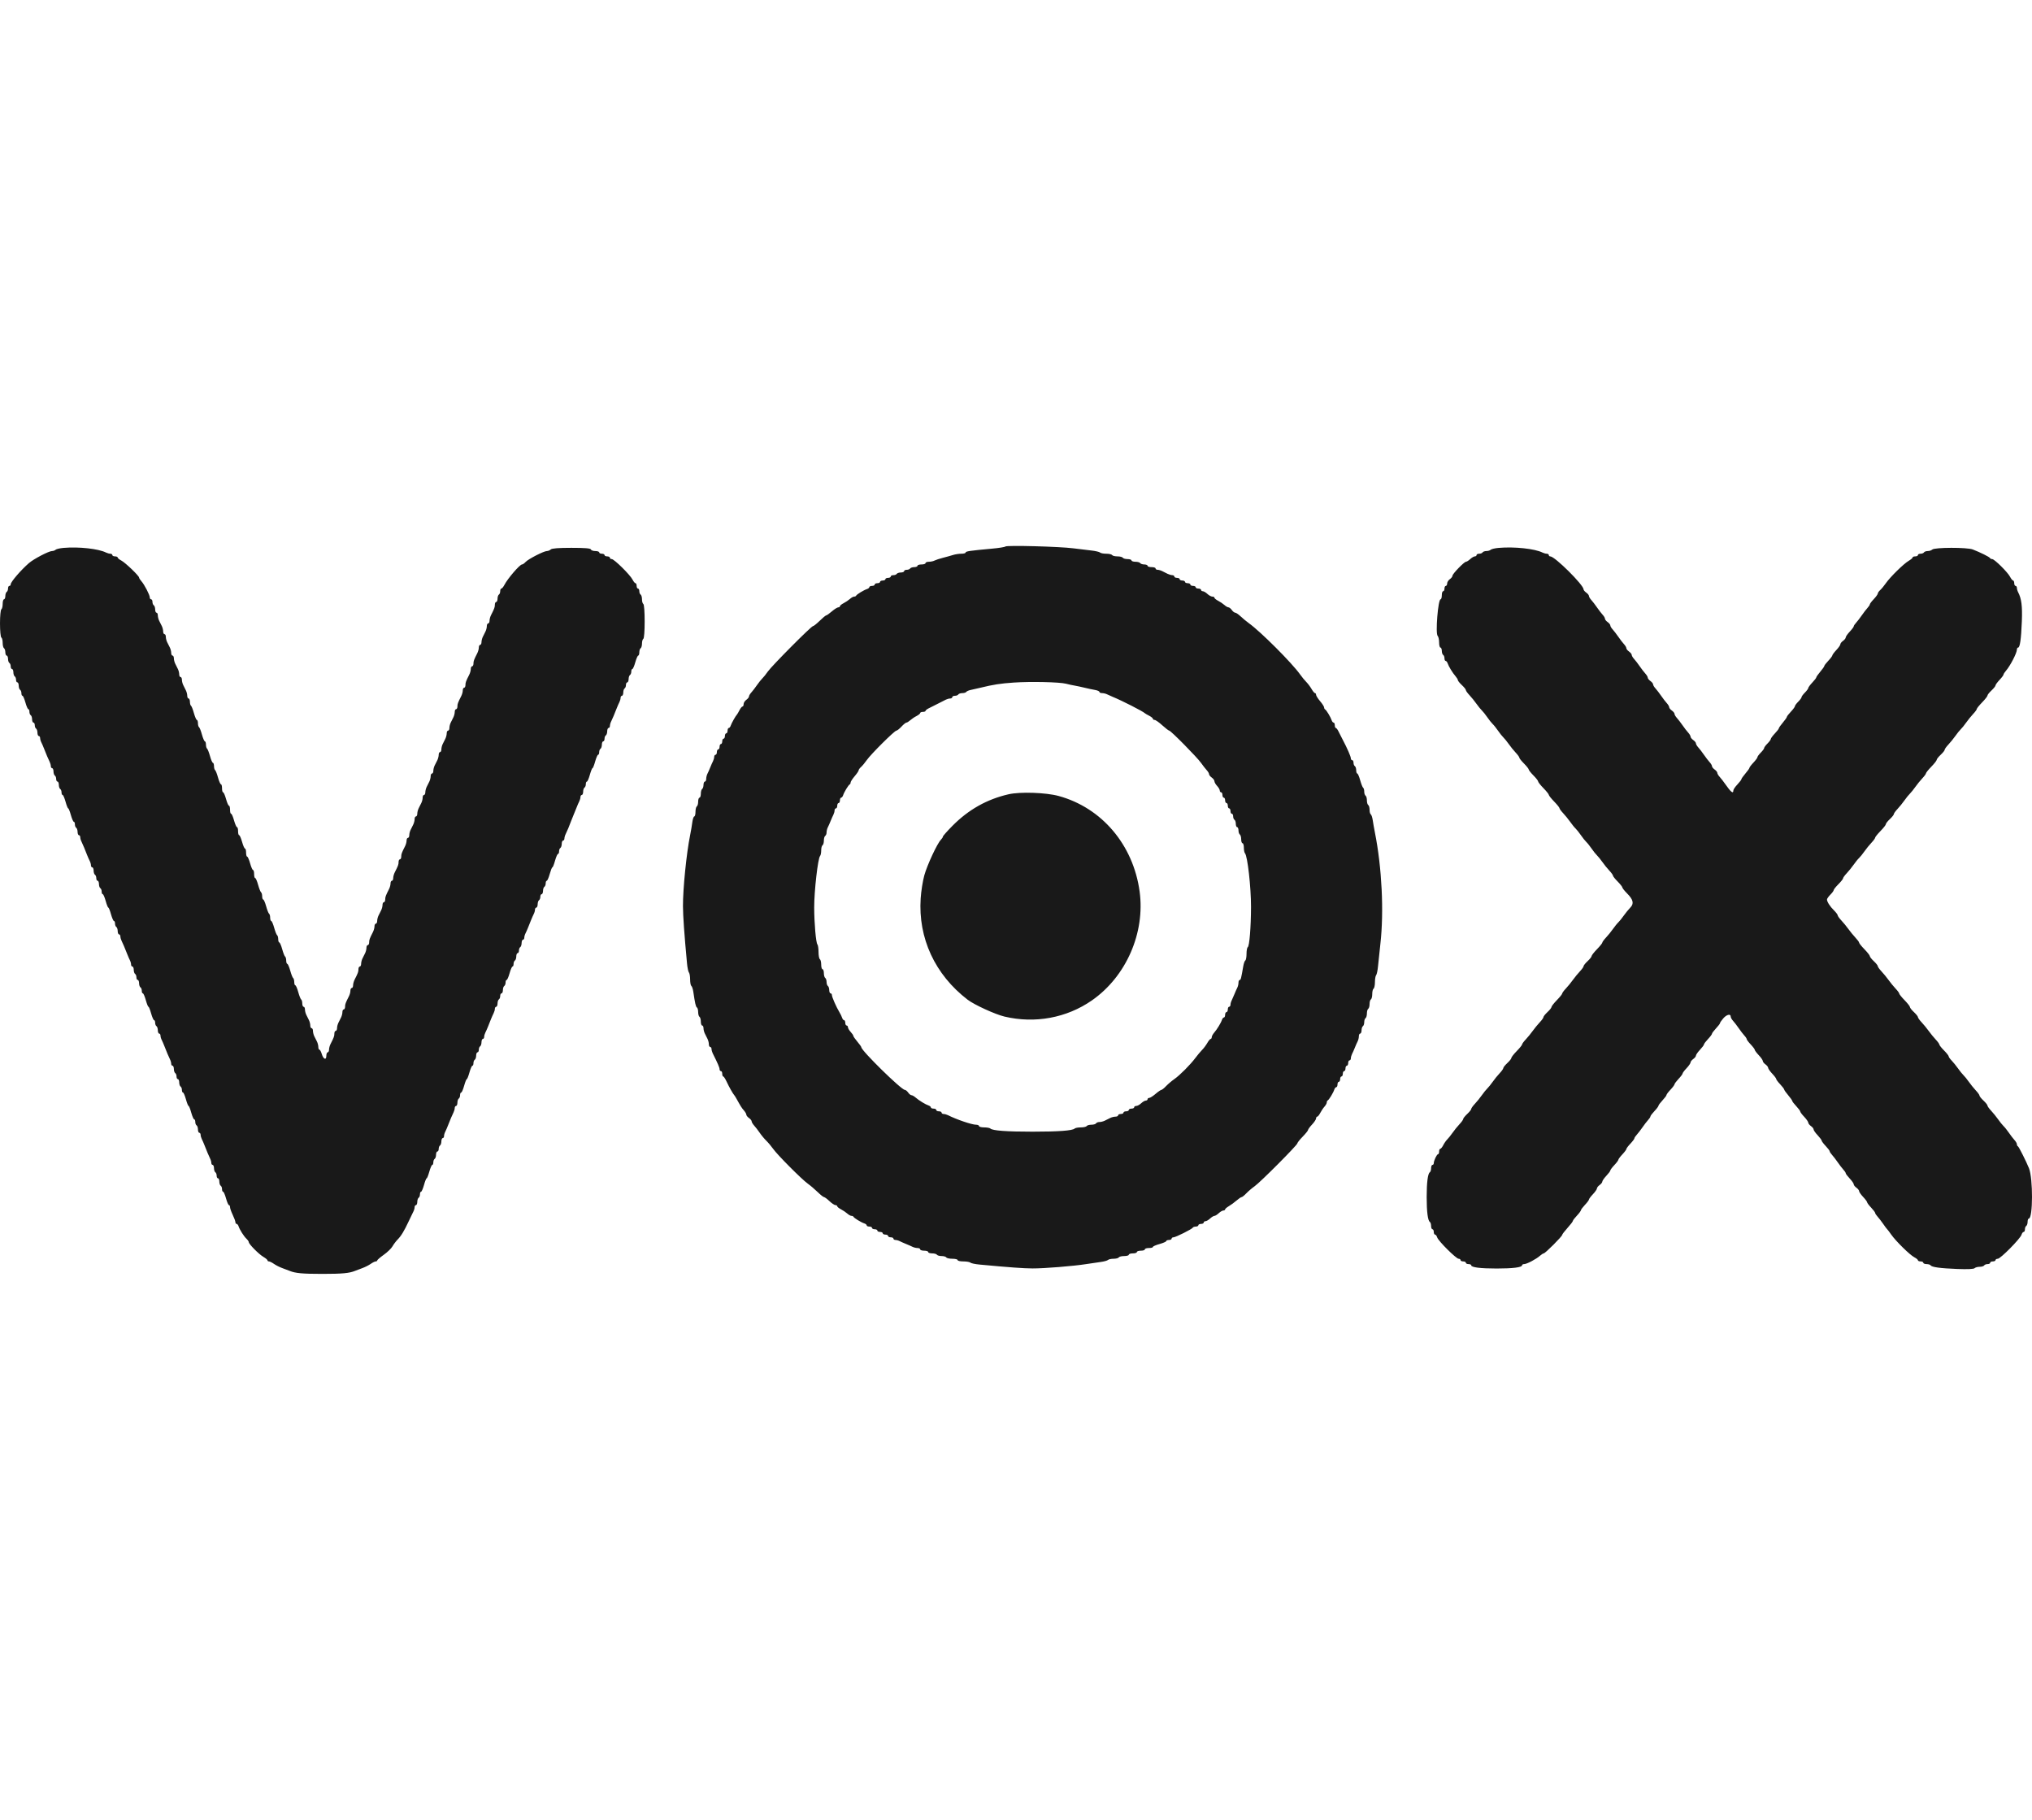 <?xml version="1.0" encoding="UTF-8" standalone="no"?>
<svg width="67px" height="60px" viewBox="0 0 67 60" version="1.1" xmlns="http://www.w3.org/2000/svg" xmlns:xlink="http://www.w3.org/1999/xlink">
    <!-- Generator: Sketch 3.7.2 (28276) - http://www.bohemiancoding.com/sketch -->
    <title>logo/logo—VOX</title>
    <desc>Created with Sketch.</desc>
    <defs></defs>
    <g id="Index—B-1.3" stroke="none" stroke-width="1" fill="none" fill-rule="evenodd">
        <g id="img/Index—B-2048px" transform="translate(-384, -2300)">
            <g id="Group-20" transform="translate(384, 2300)">
                <g id="logo/logo—VOX">
                    <g id="btn—logo-320px" fill-opacity="0" fill="#FFFFFF">
                        <g id="btn—blue-invite">
                            <polygon id="bg—Header-white" points="0 0 160 0 160 60 0 60"></polygon>
                        </g>
                    </g>
                    <path d="M33.15,18.018 C33.13,18.037 32.934,18.069 32.709,18.089 C31.986,18.155 31.84,18.176 31.84,18.216 C31.84,18.239 31.778,18.256 31.699,18.256 C31.62,18.256 31.499,18.274 31.423,18.298 C31.349,18.321 31.201,18.363 31.09,18.391 C30.98,18.419 30.858,18.459 30.815,18.481 C30.772,18.504 30.689,18.521 30.627,18.521 C30.566,18.521 30.517,18.541 30.517,18.565 C30.517,18.59 30.46,18.61 30.385,18.61 C30.31,18.61 30.252,18.629 30.252,18.654 C30.252,18.677 30.202,18.698 30.144,18.698 C30.087,18.698 30.024,18.719 30.01,18.742 C29.995,18.767 29.946,18.786 29.897,18.786 C29.849,18.786 29.811,18.806 29.811,18.831 C29.811,18.854 29.761,18.875 29.703,18.875 C29.646,18.875 29.583,18.896 29.569,18.919 C29.554,18.944 29.505,18.963 29.456,18.963 C29.408,18.963 29.37,18.982 29.37,19.007 C29.37,19.032 29.331,19.052 29.282,19.052 C29.234,19.052 29.194,19.071 29.194,19.096 C29.194,19.12 29.154,19.14 29.106,19.14 C29.057,19.14 29.018,19.16 29.018,19.184 C29.018,19.208 28.978,19.228 28.929,19.228 C28.881,19.228 28.841,19.248 28.841,19.272 C28.841,19.297 28.802,19.317 28.753,19.317 C28.705,19.317 28.665,19.335 28.665,19.356 C28.665,19.378 28.63,19.407 28.59,19.42 C28.484,19.453 28.249,19.596 28.229,19.639 C28.221,19.657 28.193,19.67 28.162,19.67 C28.132,19.67 28.072,19.704 28.023,19.748 C27.976,19.79 27.882,19.853 27.816,19.887 C27.75,19.92 27.695,19.966 27.695,19.986 C27.695,20.007 27.67,20.024 27.64,20.024 C27.61,20.024 27.514,20.084 27.43,20.156 C27.346,20.228 27.261,20.289 27.243,20.289 C27.224,20.289 27.13,20.367 27.029,20.466 C26.927,20.565 26.831,20.642 26.808,20.642 C26.75,20.642 25.445,21.955 25.314,22.145 C25.256,22.229 25.175,22.33 25.137,22.366 C25.099,22.402 25.018,22.503 24.96,22.587 C24.903,22.671 24.818,22.781 24.775,22.828 C24.731,22.876 24.696,22.935 24.696,22.962 C24.696,22.989 24.656,23.039 24.608,23.073 C24.559,23.107 24.519,23.171 24.519,23.214 C24.519,23.259 24.503,23.294 24.482,23.294 C24.462,23.294 24.416,23.349 24.383,23.415 C24.349,23.482 24.311,23.547 24.299,23.559 C24.256,23.602 24.118,23.846 24.095,23.921 C24.081,23.966 24.052,24.001 24.03,24.001 C24.008,24.001 23.99,24.041 23.99,24.089 C23.99,24.138 23.97,24.178 23.946,24.178 C23.922,24.178 23.902,24.217 23.902,24.266 C23.902,24.315 23.882,24.354 23.858,24.354 C23.834,24.354 23.814,24.394 23.814,24.443 C23.814,24.491 23.794,24.531 23.77,24.531 C23.746,24.531 23.726,24.571 23.726,24.62 C23.726,24.668 23.706,24.708 23.682,24.708 C23.657,24.708 23.637,24.748 23.637,24.796 C23.637,24.845 23.618,24.885 23.593,24.885 C23.57,24.885 23.549,24.916 23.549,24.951 C23.549,24.989 23.532,25.05 23.51,25.095 C23.487,25.138 23.447,25.229 23.417,25.305 C23.387,25.38 23.347,25.471 23.324,25.514 C23.303,25.557 23.285,25.632 23.285,25.68 C23.285,25.729 23.265,25.769 23.241,25.769 C23.217,25.769 23.196,25.819 23.196,25.877 C23.196,25.934 23.176,25.998 23.152,26.012 C23.128,26.026 23.108,26.098 23.108,26.169 C23.108,26.239 23.088,26.299 23.064,26.299 C23.04,26.299 23.02,26.359 23.02,26.429 C23.02,26.5 23,26.572 22.976,26.586 C22.952,26.601 22.932,26.681 22.932,26.765 C22.932,26.849 22.914,26.918 22.892,26.918 C22.871,26.918 22.841,27.004 22.828,27.105 C22.815,27.208 22.782,27.404 22.755,27.536 C22.635,28.124 22.516,29.308 22.519,29.878 C22.521,30.207 22.562,30.793 22.652,31.757 C22.665,31.902 22.694,32.041 22.716,32.064 C22.737,32.086 22.755,32.192 22.755,32.293 C22.755,32.395 22.774,32.492 22.795,32.506 C22.817,32.519 22.846,32.605 22.86,32.698 C22.916,33.082 22.942,33.195 22.98,33.217 C23.002,33.231 23.02,33.299 23.02,33.369 C23.02,33.44 23.04,33.51 23.064,33.524 C23.088,33.539 23.108,33.61 23.108,33.681 C23.108,33.752 23.128,33.811 23.152,33.811 C23.177,33.811 23.196,33.851 23.196,33.9 C23.196,33.948 23.216,34.028 23.241,34.077 C23.265,34.125 23.305,34.205 23.329,34.253 C23.353,34.302 23.373,34.381 23.373,34.43 C23.373,34.479 23.393,34.518 23.417,34.518 C23.44,34.518 23.461,34.549 23.461,34.585 C23.461,34.62 23.479,34.686 23.499,34.726 C23.666,35.058 23.726,35.197 23.726,35.252 C23.726,35.287 23.745,35.314 23.77,35.314 C23.794,35.314 23.814,35.354 23.814,35.402 C23.814,35.451 23.829,35.491 23.847,35.491 C23.865,35.491 23.914,35.566 23.957,35.659 C24.034,35.826 24.17,36.068 24.211,36.109 C24.223,36.121 24.257,36.176 24.286,36.229 C24.423,36.476 24.456,36.529 24.53,36.613 C24.573,36.662 24.608,36.723 24.608,36.75 C24.608,36.777 24.647,36.827 24.696,36.861 C24.744,36.895 24.784,36.944 24.784,36.971 C24.784,36.998 24.819,37.057 24.863,37.106 C24.907,37.153 24.991,37.263 25.049,37.347 C25.106,37.431 25.207,37.552 25.269,37.612 C25.331,37.672 25.433,37.793 25.492,37.877 C25.631,38.075 26.433,38.881 26.636,39.026 C26.72,39.086 26.868,39.212 26.96,39.302 C27.053,39.393 27.148,39.468 27.17,39.468 C27.191,39.468 27.274,39.529 27.348,39.6 C27.423,39.672 27.515,39.733 27.547,39.733 C27.578,39.733 27.606,39.751 27.606,39.771 C27.606,39.791 27.662,39.836 27.728,39.87 C27.794,39.904 27.888,39.967 27.935,40.009 C27.984,40.053 28.044,40.087 28.074,40.087 C28.105,40.087 28.133,40.099 28.141,40.117 C28.161,40.16 28.396,40.304 28.502,40.337 C28.541,40.349 28.577,40.379 28.577,40.4 C28.577,40.422 28.616,40.44 28.665,40.44 C28.713,40.44 28.753,40.46 28.753,40.484 C28.753,40.509 28.793,40.528 28.841,40.528 C28.89,40.528 28.929,40.548 28.929,40.573 C28.929,40.597 28.969,40.617 29.018,40.617 C29.066,40.617 29.106,40.637 29.106,40.661 C29.106,40.685 29.146,40.705 29.194,40.705 C29.243,40.705 29.282,40.725 29.282,40.749 C29.282,40.774 29.322,40.794 29.37,40.794 C29.419,40.794 29.459,40.813 29.459,40.838 C29.459,40.861 29.49,40.882 29.525,40.882 C29.563,40.882 29.624,40.899 29.668,40.922 C29.712,40.944 29.803,40.985 29.878,41.015 C29.953,41.045 30.043,41.085 30.087,41.107 C30.13,41.129 30.204,41.147 30.252,41.147 C30.301,41.147 30.341,41.167 30.341,41.191 C30.341,41.216 30.398,41.235 30.473,41.235 C30.548,41.235 30.605,41.255 30.605,41.28 C30.605,41.304 30.665,41.324 30.735,41.324 C30.806,41.324 30.878,41.344 30.892,41.368 C30.907,41.392 30.976,41.412 31.046,41.412 C31.117,41.412 31.186,41.432 31.201,41.456 C31.215,41.481 31.304,41.501 31.401,41.501 C31.498,41.501 31.575,41.52 31.575,41.545 C31.575,41.57 31.659,41.589 31.765,41.589 C31.871,41.589 31.973,41.607 31.997,41.629 C32.02,41.651 32.158,41.68 32.303,41.693 C33.282,41.785 33.756,41.819 34.045,41.82 C34.424,41.822 35.39,41.744 35.809,41.678 C35.968,41.653 36.184,41.621 36.294,41.607 C36.404,41.592 36.511,41.563 36.534,41.54 C36.558,41.518 36.64,41.501 36.72,41.501 C36.799,41.501 36.875,41.481 36.889,41.456 C36.904,41.432 36.984,41.412 37.068,41.412 C37.152,41.412 37.22,41.392 37.22,41.368 C37.22,41.343 37.278,41.324 37.353,41.324 C37.427,41.324 37.485,41.305 37.485,41.28 C37.485,41.255 37.542,41.235 37.617,41.235 C37.692,41.235 37.749,41.216 37.749,41.191 C37.749,41.166 37.807,41.147 37.882,41.147 C37.957,41.147 38.014,41.132 38.014,41.112 C38.014,41.092 38.111,41.049 38.235,41.015 C38.358,40.98 38.455,40.937 38.455,40.917 C38.455,40.898 38.495,40.882 38.543,40.882 C38.592,40.882 38.631,40.862 38.631,40.838 C38.631,40.813 38.658,40.794 38.693,40.794 C38.764,40.794 39.31,40.521 39.33,40.475 C39.338,40.457 39.386,40.44 39.43,40.44 C39.474,40.44 39.513,40.419 39.513,40.396 C39.513,40.372 39.553,40.352 39.602,40.352 C39.65,40.352 39.69,40.332 39.69,40.307 C39.69,40.284 39.716,40.263 39.747,40.263 C39.779,40.263 39.846,40.224 39.899,40.175 C39.952,40.126 40.016,40.087 40.043,40.087 C40.07,40.087 40.133,40.048 40.186,39.998 C40.239,39.949 40.306,39.91 40.338,39.91 C40.369,39.91 40.395,39.893 40.395,39.874 C40.395,39.855 40.451,39.807 40.517,39.768 C40.585,39.728 40.695,39.648 40.77,39.583 C40.845,39.518 40.919,39.468 40.94,39.468 C40.96,39.468 41.032,39.41 41.094,39.344 C41.158,39.277 41.282,39.171 41.366,39.112 C41.555,38.98 42.777,37.753 42.777,37.696 C42.777,37.674 42.854,37.576 42.953,37.475 C43.052,37.373 43.13,37.276 43.13,37.254 C43.13,37.232 43.191,37.15 43.262,37.075 C43.333,37 43.394,36.908 43.394,36.876 C43.394,36.845 43.412,36.816 43.432,36.816 C43.452,36.816 43.497,36.761 43.531,36.695 C43.565,36.629 43.628,36.534 43.67,36.487 C43.713,36.439 43.747,36.378 43.747,36.348 C43.747,36.317 43.76,36.289 43.778,36.281 C43.821,36.261 43.964,36.025 43.997,35.919 C44.009,35.88 44.039,35.844 44.06,35.844 C44.082,35.844 44.1,35.804 44.1,35.756 C44.1,35.707 44.12,35.667 44.144,35.667 C44.168,35.667 44.188,35.628 44.188,35.579 C44.188,35.53 44.208,35.491 44.232,35.491 C44.256,35.491 44.276,35.451 44.276,35.402 C44.276,35.354 44.296,35.314 44.32,35.314 C44.345,35.314 44.364,35.274 44.364,35.225 C44.364,35.177 44.384,35.137 44.408,35.137 C44.433,35.137 44.453,35.097 44.453,35.049 C44.453,35 44.472,34.96 44.497,34.96 C44.52,34.96 44.541,34.929 44.541,34.894 C44.541,34.856 44.558,34.795 44.58,34.75 C44.603,34.707 44.643,34.616 44.673,34.541 C44.703,34.465 44.743,34.374 44.766,34.331 C44.788,34.288 44.805,34.214 44.805,34.165 C44.805,34.116 44.825,34.077 44.849,34.077 C44.873,34.077 44.894,34.026 44.894,33.968 C44.894,33.911 44.914,33.848 44.938,33.833 C44.962,33.819 44.982,33.758 44.982,33.701 C44.982,33.643 45.002,33.583 45.026,33.568 C45.05,33.554 45.07,33.484 45.07,33.414 C45.07,33.343 45.09,33.274 45.114,33.259 C45.138,33.244 45.158,33.175 45.158,33.104 C45.158,33.034 45.178,32.964 45.202,32.95 C45.227,32.935 45.246,32.857 45.246,32.773 C45.246,32.689 45.266,32.611 45.29,32.596 C45.314,32.582 45.335,32.483 45.335,32.382 C45.335,32.28 45.353,32.175 45.374,32.152 C45.396,32.129 45.425,31.991 45.438,31.845 C45.452,31.698 45.486,31.372 45.515,31.116 C45.635,30.053 45.564,28.601 45.334,27.448 C45.308,27.315 45.275,27.129 45.262,27.039 C45.248,26.946 45.22,26.863 45.198,26.849 C45.176,26.836 45.158,26.767 45.158,26.697 C45.158,26.626 45.138,26.557 45.114,26.542 C45.09,26.527 45.07,26.458 45.07,26.387 C45.07,26.317 45.05,26.247 45.026,26.233 C45.002,26.218 44.982,26.157 44.982,26.1 C44.982,26.043 44.966,25.984 44.947,25.972 C44.927,25.96 44.884,25.85 44.849,25.727 C44.815,25.603 44.772,25.503 44.752,25.503 C44.734,25.503 44.717,25.453 44.717,25.395 C44.717,25.338 44.697,25.274 44.673,25.26 C44.648,25.245 44.629,25.196 44.629,25.148 C44.629,25.099 44.61,25.062 44.585,25.062 C44.561,25.062 44.541,25.035 44.541,25.004 C44.541,24.943 44.425,24.677 44.267,24.377 C44.216,24.279 44.153,24.155 44.126,24.1 C44.1,24.047 44.062,24.001 44.045,24.001 C44.026,24.001 44.012,23.961 44.012,23.913 C44.012,23.864 43.994,23.824 43.972,23.824 C43.951,23.824 43.921,23.789 43.909,23.749 C43.875,23.643 43.733,23.407 43.69,23.388 C43.674,23.38 43.659,23.349 43.659,23.323 C43.659,23.295 43.598,23.201 43.526,23.117 C43.455,23.033 43.394,22.937 43.394,22.907 C43.394,22.876 43.379,22.852 43.359,22.852 C43.339,22.852 43.289,22.792 43.246,22.717 C43.203,22.642 43.126,22.539 43.072,22.485 C43.018,22.431 42.928,22.322 42.869,22.238 C42.6,21.858 41.564,20.822 41.18,20.548 C41.101,20.491 40.977,20.388 40.907,20.322 C40.836,20.255 40.756,20.2 40.728,20.2 C40.7,20.2 40.65,20.161 40.616,20.112 C40.582,20.064 40.532,20.024 40.506,20.024 C40.478,20.024 40.42,19.99 40.371,19.946 C40.324,19.904 40.23,19.841 40.164,19.807 C40.098,19.773 40.043,19.728 40.043,19.708 C40.043,19.686 40.014,19.67 39.974,19.67 C39.936,19.67 39.864,19.631 39.811,19.582 C39.758,19.532 39.691,19.493 39.659,19.493 C39.628,19.493 39.602,19.473 39.602,19.449 C39.602,19.425 39.562,19.405 39.513,19.405 C39.465,19.405 39.425,19.385 39.425,19.361 C39.425,19.337 39.386,19.317 39.337,19.317 C39.289,19.317 39.249,19.297 39.249,19.272 C39.249,19.248 39.209,19.228 39.161,19.228 C39.112,19.228 39.072,19.208 39.072,19.184 C39.072,19.16 39.033,19.14 38.984,19.14 C38.936,19.14 38.896,19.12 38.896,19.096 C38.896,19.071 38.856,19.052 38.808,19.052 C38.759,19.052 38.72,19.032 38.72,19.007 C38.72,18.984 38.689,18.963 38.653,18.963 C38.617,18.963 38.548,18.943 38.499,18.919 C38.451,18.895 38.371,18.855 38.323,18.831 C38.274,18.806 38.205,18.786 38.168,18.786 C38.133,18.786 38.102,18.766 38.102,18.742 C38.102,18.717 38.045,18.698 37.97,18.698 C37.895,18.698 37.838,18.679 37.838,18.654 C37.838,18.63 37.787,18.61 37.73,18.61 C37.672,18.61 37.609,18.589 37.595,18.565 C37.581,18.541 37.509,18.521 37.439,18.521 C37.368,18.521 37.308,18.501 37.308,18.477 C37.308,18.453 37.249,18.433 37.178,18.433 C37.108,18.433 37.036,18.413 37.022,18.389 C37.007,18.364 36.929,18.344 36.845,18.344 C36.762,18.344 36.684,18.325 36.669,18.3 C36.654,18.276 36.57,18.256 36.477,18.256 C36.385,18.256 36.293,18.239 36.27,18.216 C36.247,18.195 36.118,18.165 35.985,18.15 C35.852,18.135 35.584,18.103 35.39,18.078 C34.94,18.019 33.196,17.973 33.15,18.018 L33.15,18.018 Z M35.148,22.542 C35.231,22.564 35.362,22.593 35.434,22.604 C35.508,22.617 35.655,22.648 35.765,22.675 C35.875,22.702 36.027,22.735 36.107,22.748 C36.186,22.762 36.25,22.79 36.25,22.812 C36.25,22.834 36.29,22.852 36.338,22.852 C36.387,22.852 36.461,22.87 36.504,22.892 C36.547,22.914 36.629,22.951 36.691,22.976 C36.982,23.094 37.688,23.453 37.749,23.515 C37.761,23.527 37.827,23.565 37.893,23.599 C37.959,23.633 38.014,23.678 38.014,23.698 C38.014,23.718 38.04,23.736 38.071,23.736 C38.103,23.736 38.217,23.816 38.323,23.913 C38.429,24.009 38.533,24.089 38.552,24.089 C38.604,24.089 39.472,24.969 39.599,25.15 C39.658,25.234 39.744,25.344 39.787,25.391 C39.832,25.439 39.866,25.498 39.866,25.526 C39.866,25.552 39.906,25.602 39.954,25.636 C40.003,25.67 40.043,25.725 40.043,25.758 C40.043,25.791 40.082,25.859 40.131,25.912 C40.18,25.965 40.219,26.033 40.219,26.065 C40.219,26.096 40.239,26.122 40.263,26.122 C40.287,26.122 40.307,26.162 40.307,26.21 C40.307,26.259 40.327,26.299 40.351,26.299 C40.376,26.299 40.395,26.339 40.395,26.387 C40.395,26.436 40.415,26.476 40.44,26.476 C40.464,26.476 40.484,26.515 40.484,26.564 C40.484,26.613 40.503,26.652 40.528,26.652 C40.552,26.652 40.572,26.692 40.572,26.741 C40.572,26.789 40.592,26.829 40.616,26.829 C40.641,26.829 40.66,26.867 40.66,26.915 C40.66,26.964 40.679,27.013 40.704,27.028 C40.728,27.042 40.748,27.105 40.748,27.163 C40.748,27.22 40.769,27.271 40.792,27.271 C40.816,27.271 40.836,27.322 40.836,27.379 C40.836,27.437 40.857,27.5 40.881,27.514 C40.904,27.529 40.925,27.6 40.925,27.671 C40.925,27.742 40.945,27.801 40.969,27.801 C40.993,27.801 41.013,27.868 41.013,27.947 C41.013,28.027 41.03,28.111 41.05,28.133 C41.134,28.221 41.25,29.251 41.249,29.9 C41.247,30.568 41.197,31.195 41.141,31.229 C41.119,31.242 41.101,31.341 41.101,31.447 C41.101,31.553 41.083,31.653 41.061,31.666 C41.039,31.679 41.009,31.765 40.993,31.858 C40.924,32.26 40.912,32.309 40.876,32.309 C40.854,32.309 40.836,32.349 40.836,32.397 C40.836,32.446 40.819,32.52 40.797,32.563 C40.774,32.607 40.734,32.698 40.704,32.773 C40.674,32.848 40.634,32.939 40.612,32.983 C40.589,33.027 40.572,33.089 40.572,33.126 C40.572,33.162 40.551,33.193 40.528,33.193 C40.503,33.193 40.484,33.232 40.484,33.281 C40.484,33.33 40.464,33.369 40.44,33.369 C40.415,33.369 40.395,33.409 40.395,33.458 C40.395,33.506 40.378,33.546 40.356,33.546 C40.335,33.546 40.305,33.582 40.292,33.621 C40.261,33.721 40.128,33.94 40.031,34.05 C39.989,34.099 39.954,34.164 39.954,34.196 C39.954,34.227 39.938,34.253 39.919,34.253 C39.899,34.253 39.85,34.313 39.807,34.388 C39.764,34.463 39.687,34.566 39.632,34.62 C39.58,34.673 39.48,34.792 39.414,34.881 C39.246,35.106 38.902,35.451 38.72,35.578 C38.636,35.636 38.512,35.742 38.448,35.809 C38.386,35.875 38.314,35.933 38.294,35.933 C38.274,35.933 38.186,35.993 38.102,36.065 C38.018,36.137 37.923,36.198 37.893,36.198 C37.862,36.198 37.838,36.217 37.838,36.242 C37.838,36.266 37.811,36.286 37.78,36.286 C37.748,36.286 37.681,36.325 37.628,36.374 C37.575,36.424 37.503,36.463 37.465,36.463 C37.425,36.463 37.397,36.481 37.397,36.507 C37.397,36.531 37.357,36.551 37.308,36.551 C37.26,36.551 37.22,36.571 37.22,36.595 C37.22,36.62 37.181,36.64 37.132,36.64 C37.084,36.64 37.044,36.659 37.044,36.684 C37.044,36.708 37.004,36.728 36.956,36.728 C36.907,36.728 36.867,36.748 36.867,36.772 C36.867,36.796 36.828,36.816 36.779,36.816 C36.731,36.816 36.651,36.836 36.603,36.861 C36.554,36.885 36.475,36.925 36.426,36.949 C36.378,36.973 36.3,36.993 36.252,36.993 C36.204,36.993 36.155,37.012 36.14,37.037 C36.125,37.062 36.056,37.082 35.985,37.082 C35.915,37.082 35.846,37.101 35.831,37.126 C35.816,37.15 35.732,37.17 35.639,37.17 C35.547,37.17 35.456,37.187 35.434,37.208 C35.363,37.277 34.905,37.311 34.045,37.311 C33.185,37.311 32.727,37.277 32.656,37.208 C32.634,37.187 32.541,37.17 32.449,37.17 C32.356,37.17 32.281,37.15 32.281,37.126 C32.281,37.102 32.237,37.082 32.184,37.082 C32.044,37.082 31.536,36.909 31.254,36.766 C31.214,36.746 31.147,36.728 31.112,36.728 C31.077,36.728 31.046,36.707 31.046,36.684 C31.046,36.659 31.007,36.64 30.958,36.64 C30.91,36.64 30.87,36.62 30.87,36.595 C30.87,36.571 30.83,36.551 30.782,36.551 C30.733,36.551 30.693,36.533 30.693,36.511 C30.693,36.49 30.658,36.461 30.618,36.448 C30.519,36.416 30.301,36.283 30.191,36.187 C30.142,36.144 30.081,36.109 30.054,36.109 C30.027,36.109 29.978,36.07 29.944,36.021 C29.91,35.972 29.86,35.933 29.834,35.933 C29.719,35.933 28.401,34.64 28.4,34.527 C28.4,34.51 28.34,34.426 28.268,34.342 C28.196,34.258 28.136,34.171 28.136,34.152 C28.136,34.132 28.097,34.074 28.047,34.021 C27.998,33.968 27.959,33.901 27.959,33.869 C27.959,33.838 27.939,33.811 27.915,33.811 C27.891,33.811 27.871,33.772 27.871,33.723 C27.871,33.674 27.853,33.635 27.831,33.635 C27.809,33.635 27.781,33.601 27.767,33.557 C27.754,33.514 27.714,33.431 27.676,33.369 C27.575,33.202 27.43,32.872 27.43,32.808 C27.43,32.777 27.41,32.751 27.386,32.751 C27.363,32.751 27.342,32.7 27.342,32.643 C27.342,32.585 27.321,32.522 27.298,32.508 C27.274,32.493 27.254,32.433 27.254,32.375 C27.254,32.318 27.233,32.257 27.21,32.243 C27.186,32.228 27.165,32.156 27.165,32.086 C27.165,32.015 27.145,31.955 27.121,31.955 C27.097,31.955 27.077,31.887 27.077,31.803 C27.077,31.719 27.057,31.639 27.033,31.624 C27.009,31.609 26.989,31.502 26.989,31.387 C26.989,31.273 26.972,31.16 26.952,31.138 C26.904,31.087 26.847,30.435 26.846,29.923 C26.845,29.375 26.968,28.297 27.04,28.221 C27.061,28.199 27.077,28.117 27.077,28.038 C27.077,27.958 27.097,27.882 27.121,27.868 C27.146,27.853 27.165,27.784 27.165,27.713 C27.165,27.642 27.185,27.573 27.21,27.558 C27.234,27.543 27.254,27.494 27.254,27.446 C27.254,27.397 27.271,27.326 27.293,27.282 C27.316,27.238 27.356,27.147 27.386,27.072 C27.416,26.997 27.456,26.906 27.479,26.862 C27.501,26.818 27.518,26.757 27.518,26.719 C27.518,26.683 27.539,26.652 27.562,26.652 C27.587,26.652 27.606,26.613 27.606,26.564 C27.606,26.515 27.626,26.476 27.651,26.476 C27.675,26.476 27.695,26.436 27.695,26.387 C27.695,26.339 27.713,26.299 27.734,26.299 C27.755,26.299 27.785,26.264 27.798,26.224 C27.831,26.118 27.974,25.882 28.017,25.862 C28.033,25.855 28.047,25.824 28.047,25.797 C28.047,25.77 28.108,25.676 28.18,25.592 C28.252,25.508 28.312,25.419 28.312,25.397 C28.312,25.375 28.347,25.326 28.391,25.287 C28.435,25.249 28.52,25.145 28.578,25.062 C28.713,24.867 29.495,24.089 29.556,24.089 C29.581,24.089 29.653,24.032 29.723,23.957 C29.793,23.882 29.864,23.824 29.886,23.824 C29.909,23.824 29.964,23.79 30.012,23.747 C30.059,23.705 30.153,23.641 30.219,23.608 C30.286,23.574 30.341,23.529 30.341,23.508 C30.341,23.488 30.38,23.471 30.429,23.471 C30.477,23.471 30.517,23.456 30.517,23.438 C30.517,23.42 30.563,23.382 30.616,23.356 C30.671,23.329 30.804,23.262 30.914,23.206 C31.024,23.149 31.147,23.087 31.19,23.066 C31.234,23.045 31.295,23.029 31.333,23.029 C31.368,23.029 31.399,23.008 31.399,22.985 C31.399,22.96 31.437,22.94 31.485,22.94 C31.534,22.94 31.583,22.921 31.598,22.896 C31.612,22.872 31.672,22.852 31.73,22.852 C31.787,22.852 31.847,22.834 31.86,22.812 C31.873,22.791 31.939,22.761 32.005,22.748 C32.073,22.735 32.215,22.702 32.325,22.675 C32.75,22.571 32.982,22.534 33.428,22.504 C33.988,22.466 34.933,22.487 35.148,22.542 Z M2.095,18.064 C1.971,18.075 1.856,18.102 1.832,18.126 C1.81,18.148 1.755,18.168 1.715,18.168 C1.61,18.168 1.111,18.428 0.953,18.566 C0.688,18.796 0.353,19.186 0.353,19.264 C0.353,19.295 0.334,19.317 0.309,19.317 C0.284,19.317 0.265,19.354 0.265,19.403 C0.265,19.451 0.245,19.501 0.22,19.516 C0.197,19.53 0.176,19.593 0.176,19.65 C0.176,19.708 0.156,19.759 0.132,19.759 C0.108,19.759 0.088,19.827 0.088,19.911 C0.088,19.995 0.068,20.075 0.044,20.09 C0.02,20.105 0,20.311 0,20.554 C0,20.797 0.02,21.003 0.044,21.018 C0.069,21.033 0.088,21.111 0.088,21.195 C0.088,21.279 0.108,21.357 0.132,21.372 C0.156,21.386 0.176,21.449 0.176,21.506 C0.176,21.564 0.197,21.615 0.22,21.615 C0.244,21.615 0.265,21.665 0.265,21.723 C0.265,21.78 0.285,21.844 0.309,21.858 C0.334,21.873 0.353,21.922 0.353,21.97 C0.353,22.019 0.372,22.057 0.397,22.057 C0.42,22.057 0.441,22.107 0.441,22.165 C0.441,22.222 0.462,22.286 0.485,22.3 C0.51,22.315 0.529,22.364 0.529,22.412 C0.529,22.461 0.548,22.498 0.573,22.498 C0.597,22.498 0.617,22.549 0.617,22.607 C0.617,22.664 0.638,22.727 0.661,22.742 C0.686,22.756 0.706,22.806 0.706,22.854 C0.706,22.903 0.721,22.94 0.741,22.94 C0.761,22.94 0.803,23.038 0.838,23.161 C0.872,23.285 0.915,23.382 0.935,23.382 C0.955,23.382 0.97,23.42 0.97,23.468 C0.97,23.517 0.989,23.566 1.014,23.581 C1.038,23.595 1.058,23.658 1.058,23.716 C1.058,23.773 1.079,23.824 1.102,23.824 C1.127,23.824 1.147,23.862 1.147,23.91 C1.147,23.959 1.166,24.008 1.191,24.023 C1.214,24.037 1.235,24.1 1.235,24.158 C1.235,24.215 1.255,24.266 1.279,24.266 C1.302,24.266 1.323,24.297 1.323,24.332 C1.323,24.37 1.34,24.432 1.363,24.476 C1.385,24.519 1.421,24.602 1.445,24.664 C1.52,24.858 1.597,25.039 1.638,25.119 C1.658,25.159 1.676,25.225 1.676,25.26 C1.676,25.296 1.696,25.327 1.72,25.327 C1.743,25.327 1.764,25.377 1.764,25.435 C1.764,25.492 1.785,25.556 1.808,25.57 C1.833,25.585 1.852,25.634 1.852,25.682 C1.852,25.731 1.871,25.769 1.896,25.769 C1.92,25.769 1.94,25.819 1.94,25.877 C1.94,25.934 1.961,25.998 1.984,26.012 C2.009,26.027 2.029,26.076 2.029,26.124 C2.029,26.173 2.044,26.21 2.064,26.21 C2.084,26.21 2.126,26.308 2.161,26.431 C2.195,26.555 2.234,26.652 2.249,26.652 C2.264,26.652 2.303,26.75 2.337,26.873 C2.372,26.997 2.415,27.094 2.434,27.094 C2.454,27.094 2.47,27.132 2.47,27.18 C2.47,27.229 2.489,27.278 2.514,27.293 C2.537,27.307 2.558,27.371 2.558,27.428 C2.558,27.485 2.578,27.536 2.602,27.536 C2.625,27.536 2.646,27.567 2.646,27.603 C2.646,27.64 2.663,27.702 2.686,27.746 C2.707,27.788 2.747,27.879 2.774,27.945 C2.8,28.011 2.844,28.122 2.871,28.188 C2.897,28.254 2.937,28.345 2.959,28.387 C2.982,28.431 2.999,28.493 2.999,28.531 C2.999,28.566 3.019,28.597 3.043,28.597 C3.066,28.597 3.087,28.648 3.087,28.705 C3.087,28.763 3.108,28.826 3.131,28.84 C3.156,28.855 3.175,28.904 3.175,28.953 C3.175,29.001 3.194,29.039 3.219,29.039 C3.243,29.039 3.263,29.09 3.263,29.147 C3.263,29.204 3.284,29.268 3.307,29.282 C3.332,29.297 3.352,29.346 3.352,29.394 C3.352,29.443 3.367,29.481 3.387,29.481 C3.407,29.481 3.449,29.578 3.484,29.702 C3.518,29.825 3.557,29.923 3.572,29.923 C3.587,29.923 3.626,30.02 3.66,30.144 C3.695,30.267 3.738,30.365 3.757,30.365 C3.777,30.365 3.793,30.402 3.793,30.451 C3.793,30.499 3.812,30.548 3.837,30.563 C3.86,30.577 3.881,30.641 3.881,30.698 C3.881,30.756 3.901,30.806 3.925,30.806 C3.948,30.806 3.969,30.837 3.969,30.873 C3.969,30.908 3.987,30.974 4.007,31.014 C4.048,31.094 4.124,31.275 4.2,31.469 C4.224,31.531 4.26,31.614 4.282,31.657 C4.305,31.701 4.322,31.763 4.322,31.801 C4.322,31.836 4.342,31.867 4.366,31.867 C4.389,31.867 4.41,31.918 4.41,31.975 C4.41,32.033 4.431,32.096 4.454,32.11 C4.479,32.125 4.498,32.174 4.498,32.223 C4.498,32.271 4.517,32.309 4.542,32.309 C4.566,32.309 4.586,32.36 4.586,32.417 C4.586,32.475 4.607,32.538 4.63,32.552 C4.655,32.567 4.675,32.616 4.675,32.665 C4.675,32.713 4.69,32.751 4.71,32.751 C4.73,32.751 4.772,32.848 4.807,32.972 C4.841,33.095 4.88,33.193 4.895,33.193 C4.91,33.193 4.949,33.29 4.983,33.414 C5.018,33.537 5.061,33.635 5.08,33.635 C5.1,33.635 5.116,33.672 5.116,33.721 C5.116,33.769 5.135,33.819 5.16,33.833 C5.183,33.848 5.204,33.911 5.204,33.968 C5.204,34.026 5.224,34.077 5.248,34.077 C5.271,34.077 5.292,34.107 5.292,34.143 C5.292,34.181 5.309,34.242 5.332,34.286 C5.354,34.33 5.39,34.412 5.414,34.474 C5.489,34.669 5.566,34.85 5.606,34.929 C5.627,34.969 5.645,35.036 5.645,35.071 C5.645,35.106 5.665,35.137 5.689,35.137 C5.712,35.137 5.733,35.188 5.733,35.245 C5.733,35.303 5.754,35.366 5.777,35.38 C5.802,35.395 5.821,35.444 5.821,35.493 C5.821,35.541 5.84,35.579 5.865,35.579 C5.889,35.579 5.909,35.63 5.909,35.687 C5.909,35.745 5.93,35.808 5.953,35.822 C5.978,35.837 5.998,35.886 5.998,35.935 C5.998,35.983 6.013,36.021 6.033,36.021 C6.053,36.021 6.095,36.118 6.13,36.242 C6.164,36.366 6.203,36.463 6.218,36.463 C6.233,36.463 6.272,36.56 6.306,36.684 C6.341,36.808 6.384,36.905 6.403,36.905 C6.423,36.905 6.439,36.942 6.439,36.991 C6.439,37.04 6.458,37.089 6.483,37.104 C6.506,37.118 6.527,37.181 6.527,37.238 C6.527,37.296 6.547,37.347 6.571,37.347 C6.594,37.347 6.615,37.378 6.615,37.413 C6.615,37.451 6.632,37.512 6.655,37.557 C6.677,37.6 6.713,37.683 6.737,37.744 C6.812,37.939 6.889,38.12 6.929,38.2 C6.95,38.239 6.968,38.306 6.968,38.341 C6.968,38.376 6.988,38.407 7.012,38.407 C7.035,38.407 7.056,38.458 7.056,38.516 C7.056,38.573 7.077,38.636 7.1,38.65 C7.125,38.665 7.144,38.714 7.144,38.763 C7.144,38.812 7.163,38.849 7.188,38.849 C7.212,38.849 7.232,38.9 7.232,38.957 C7.232,39.015 7.253,39.078 7.276,39.092 C7.301,39.107 7.321,39.156 7.321,39.205 C7.321,39.254 7.336,39.291 7.356,39.291 C7.376,39.291 7.418,39.388 7.453,39.512 C7.487,39.636 7.53,39.733 7.55,39.733 C7.57,39.733 7.585,39.762 7.585,39.802 C7.585,39.839 7.625,39.952 7.673,40.053 C7.722,40.155 7.762,40.262 7.762,40.294 C7.762,40.325 7.78,40.352 7.801,40.352 C7.822,40.352 7.852,40.387 7.865,40.427 C7.902,40.542 8.04,40.761 8.128,40.843 C8.167,40.88 8.203,40.932 8.203,40.953 C8.203,41.016 8.533,41.35 8.683,41.438 C8.758,41.482 8.82,41.534 8.82,41.554 C8.82,41.573 8.842,41.589 8.868,41.589 C8.896,41.589 8.968,41.625 9.034,41.671 C9.097,41.715 9.221,41.778 9.305,41.808 C9.389,41.838 9.5,41.88 9.548,41.9 C9.738,41.978 9.971,42 10.628,42 C11.285,42 11.518,41.978 11.708,41.9 C11.756,41.88 11.867,41.838 11.951,41.808 C12.035,41.778 12.159,41.715 12.222,41.671 C12.288,41.625 12.36,41.589 12.388,41.589 C12.414,41.589 12.437,41.574 12.438,41.556 C12.44,41.537 12.535,41.455 12.654,41.37 C12.774,41.285 12.901,41.162 12.941,41.092 C12.982,41.021 13.056,40.923 13.109,40.869 C13.228,40.748 13.324,40.59 13.477,40.263 C13.54,40.131 13.61,39.985 13.631,39.943 C13.654,39.899 13.671,39.837 13.671,39.799 C13.671,39.764 13.692,39.733 13.715,39.733 C13.738,39.733 13.759,39.682 13.759,39.625 C13.759,39.567 13.78,39.504 13.803,39.49 C13.828,39.475 13.847,39.426 13.847,39.377 C13.847,39.329 13.863,39.291 13.883,39.291 C13.902,39.291 13.945,39.194 13.98,39.07 C14.014,38.946 14.053,38.849 14.068,38.849 C14.083,38.849 14.121,38.752 14.156,38.628 C14.191,38.504 14.233,38.407 14.253,38.407 C14.273,38.407 14.288,38.37 14.288,38.321 C14.288,38.272 14.308,38.223 14.332,38.208 C14.356,38.194 14.377,38.131 14.377,38.074 C14.377,38.016 14.397,37.965 14.421,37.965 C14.446,37.965 14.465,37.928 14.465,37.879 C14.465,37.831 14.484,37.781 14.509,37.766 C14.532,37.752 14.553,37.689 14.553,37.632 C14.553,37.574 14.574,37.523 14.597,37.523 C14.621,37.523 14.641,37.492 14.641,37.457 C14.641,37.419 14.658,37.358 14.681,37.314 C14.703,37.27 14.739,37.188 14.763,37.126 C14.838,36.931 14.915,36.75 14.956,36.671 C14.976,36.631 14.994,36.564 14.994,36.529 C14.994,36.494 15.015,36.463 15.038,36.463 C15.061,36.463 15.082,36.412 15.082,36.355 C15.082,36.297 15.103,36.234 15.126,36.22 C15.151,36.205 15.17,36.156 15.17,36.107 C15.17,36.058 15.186,36.021 15.206,36.021 C15.225,36.021 15.268,35.924 15.303,35.8 C15.337,35.676 15.376,35.579 15.391,35.579 C15.406,35.579 15.444,35.482 15.479,35.358 C15.514,35.234 15.556,35.137 15.576,35.137 C15.596,35.137 15.611,35.1 15.611,35.051 C15.611,35.002 15.631,34.953 15.655,34.938 C15.679,34.924 15.7,34.861 15.7,34.803 C15.7,34.746 15.72,34.695 15.744,34.695 C15.768,34.695 15.788,34.658 15.788,34.609 C15.788,34.56 15.807,34.511 15.832,34.496 C15.855,34.482 15.876,34.419 15.876,34.362 C15.876,34.304 15.897,34.253 15.92,34.253 C15.944,34.253 15.964,34.222 15.964,34.187 C15.964,34.149 15.981,34.088 16.004,34.043 C16.025,34.001 16.066,33.911 16.092,33.845 C16.118,33.778 16.163,33.668 16.189,33.601 C16.215,33.535 16.256,33.445 16.277,33.403 C16.3,33.358 16.317,33.297 16.317,33.259 C16.317,33.224 16.338,33.193 16.361,33.193 C16.384,33.193 16.405,33.142 16.405,33.084 C16.405,33.027 16.426,32.964 16.449,32.95 C16.474,32.935 16.493,32.886 16.493,32.837 C16.493,32.788 16.513,32.751 16.537,32.751 C16.561,32.751 16.582,32.7 16.582,32.643 C16.582,32.585 16.602,32.522 16.626,32.508 C16.65,32.493 16.67,32.444 16.67,32.395 C16.67,32.346 16.685,32.309 16.705,32.309 C16.725,32.309 16.767,32.212 16.802,32.088 C16.837,31.964 16.879,31.867 16.899,31.867 C16.919,31.867 16.934,31.829 16.934,31.781 C16.934,31.732 16.954,31.683 16.978,31.668 C17.002,31.654 17.023,31.591 17.023,31.533 C17.023,31.476 17.043,31.425 17.067,31.425 C17.091,31.425 17.111,31.387 17.111,31.339 C17.111,31.29 17.13,31.241 17.155,31.226 C17.178,31.212 17.199,31.149 17.199,31.091 C17.199,31.034 17.22,30.983 17.243,30.983 C17.267,30.983 17.287,30.952 17.287,30.917 C17.287,30.879 17.304,30.817 17.327,30.773 C17.348,30.731 17.389,30.641 17.415,30.574 C17.441,30.508 17.486,30.398 17.512,30.331 C17.538,30.265 17.579,30.175 17.6,30.133 C17.623,30.088 17.64,30.027 17.64,29.989 C17.64,29.954 17.661,29.923 17.684,29.923 C17.707,29.923 17.728,29.872 17.728,29.814 C17.728,29.757 17.749,29.694 17.772,29.68 C17.797,29.665 17.816,29.615 17.816,29.567 C17.816,29.518 17.836,29.481 17.86,29.481 C17.884,29.481 17.905,29.43 17.905,29.372 C17.905,29.315 17.925,29.252 17.949,29.238 C17.973,29.223 17.993,29.174 17.993,29.125 C17.993,29.076 18.008,29.039 18.028,29.039 C18.048,29.039 18.09,28.942 18.125,28.818 C18.16,28.694 18.198,28.597 18.213,28.597 C18.228,28.597 18.267,28.5 18.301,28.376 C18.336,28.252 18.379,28.155 18.398,28.155 C18.418,28.155 18.434,28.117 18.434,28.069 C18.434,28.02 18.453,27.971 18.478,27.956 C18.501,27.942 18.522,27.879 18.522,27.821 C18.522,27.764 18.543,27.713 18.566,27.713 C18.59,27.713 18.61,27.682 18.61,27.647 C18.61,27.612 18.628,27.545 18.649,27.505 C18.694,27.418 18.783,27.205 18.83,27.072 C18.848,27.022 18.886,26.926 18.919,26.851 C18.951,26.776 18.994,26.671 19.018,26.608 C19.041,26.546 19.077,26.464 19.1,26.42 C19.122,26.376 19.139,26.315 19.139,26.277 C19.139,26.241 19.16,26.21 19.183,26.21 C19.207,26.21 19.228,26.16 19.228,26.102 C19.228,26.045 19.248,25.982 19.272,25.967 C19.296,25.953 19.316,25.903 19.316,25.855 C19.316,25.806 19.331,25.769 19.351,25.769 C19.371,25.769 19.413,25.671 19.448,25.548 C19.483,25.424 19.521,25.327 19.536,25.327 C19.551,25.327 19.59,25.229 19.624,25.106 C19.659,24.982 19.702,24.885 19.721,24.885 C19.741,24.885 19.757,24.847 19.757,24.799 C19.757,24.75 19.776,24.701 19.801,24.686 C19.824,24.672 19.845,24.609 19.845,24.551 C19.845,24.494 19.866,24.443 19.889,24.443 C19.914,24.443 19.933,24.405 19.933,24.357 C19.933,24.308 19.952,24.259 19.977,24.244 C20.001,24.23 20.021,24.167 20.021,24.109 C20.021,24.052 20.042,24.001 20.065,24.001 C20.089,24.001 20.11,23.97 20.11,23.935 C20.11,23.9 20.127,23.833 20.148,23.793 C20.188,23.713 20.265,23.533 20.34,23.338 C20.364,23.276 20.4,23.194 20.423,23.15 C20.445,23.106 20.462,23.045 20.462,23.007 C20.462,22.971 20.483,22.94 20.506,22.94 C20.53,22.94 20.551,22.89 20.551,22.832 C20.551,22.775 20.571,22.711 20.595,22.697 C20.619,22.682 20.639,22.633 20.639,22.585 C20.639,22.536 20.658,22.498 20.683,22.498 C20.706,22.498 20.727,22.448 20.727,22.39 C20.727,22.333 20.748,22.269 20.771,22.255 C20.796,22.24 20.815,22.191 20.815,22.143 C20.815,22.094 20.83,22.057 20.85,22.057 C20.87,22.057 20.913,21.959 20.947,21.836 C20.982,21.712 21.025,21.615 21.044,21.615 C21.063,21.615 21.08,21.564 21.08,21.506 C21.08,21.449 21.1,21.386 21.124,21.372 C21.148,21.357 21.168,21.288 21.168,21.217 C21.168,21.146 21.188,21.077 21.212,21.062 C21.238,21.047 21.256,20.806 21.256,20.488 C21.256,20.17 21.238,19.929 21.212,19.913 C21.188,19.899 21.168,19.829 21.168,19.759 C21.168,19.688 21.148,19.619 21.124,19.604 C21.099,19.589 21.08,19.54 21.08,19.491 C21.08,19.443 21.06,19.405 21.036,19.405 C21.011,19.405 20.992,19.365 20.992,19.317 C20.992,19.268 20.975,19.228 20.954,19.228 C20.933,19.228 20.889,19.175 20.856,19.109 C20.775,18.95 20.251,18.433 20.171,18.433 C20.136,18.433 20.11,18.414 20.11,18.389 C20.11,18.364 20.07,18.344 20.021,18.344 C19.973,18.344 19.933,18.325 19.933,18.3 C19.933,18.276 19.893,18.256 19.845,18.256 C19.796,18.256 19.757,18.236 19.757,18.212 C19.757,18.188 19.699,18.168 19.629,18.168 C19.558,18.168 19.493,18.144 19.483,18.115 C19.471,18.077 19.28,18.062 18.839,18.062 C18.416,18.062 18.196,18.079 18.16,18.115 C18.132,18.143 18.072,18.168 18.032,18.168 C17.931,18.168 17.415,18.433 17.328,18.53 C17.288,18.574 17.237,18.61 17.212,18.61 C17.139,18.61 16.739,19.074 16.63,19.286 C16.596,19.352 16.552,19.405 16.531,19.405 C16.51,19.405 16.493,19.443 16.493,19.491 C16.493,19.54 16.474,19.589 16.449,19.604 C16.426,19.618 16.405,19.681 16.405,19.739 C16.405,19.796 16.384,19.847 16.361,19.847 C16.337,19.847 16.317,19.887 16.317,19.935 C16.317,20.02 16.301,20.064 16.193,20.276 C16.163,20.333 16.141,20.416 16.141,20.466 C16.141,20.514 16.121,20.554 16.096,20.554 C16.072,20.554 16.052,20.594 16.052,20.642 C16.052,20.691 16.032,20.771 16.008,20.819 C15.984,20.868 15.944,20.947 15.92,20.996 C15.896,21.045 15.876,21.124 15.876,21.173 C15.876,21.221 15.856,21.261 15.832,21.261 C15.808,21.261 15.788,21.301 15.788,21.35 C15.788,21.399 15.765,21.482 15.736,21.539 C15.627,21.752 15.611,21.795 15.611,21.88 C15.611,21.928 15.591,21.968 15.567,21.968 C15.543,21.968 15.523,22.008 15.523,22.057 C15.523,22.106 15.501,22.189 15.471,22.247 C15.363,22.459 15.347,22.502 15.347,22.587 C15.347,22.635 15.327,22.675 15.303,22.675 C15.278,22.675 15.259,22.715 15.259,22.764 C15.259,22.814 15.236,22.896 15.206,22.954 C15.098,23.166 15.082,23.209 15.082,23.294 C15.082,23.342 15.062,23.382 15.038,23.382 C15.014,23.382 14.994,23.422 14.994,23.471 C14.994,23.519 14.974,23.599 14.95,23.647 C14.926,23.696 14.886,23.776 14.862,23.824 C14.837,23.873 14.818,23.952 14.818,24.001 C14.818,24.05 14.798,24.089 14.773,24.089 C14.749,24.089 14.729,24.129 14.729,24.178 C14.729,24.226 14.709,24.306 14.685,24.354 C14.661,24.403 14.621,24.483 14.597,24.531 C14.573,24.58 14.553,24.659 14.553,24.708 C14.553,24.757 14.533,24.796 14.509,24.796 C14.485,24.796 14.465,24.836 14.465,24.885 C14.465,24.933 14.445,25.013 14.421,25.062 C14.396,25.11 14.357,25.19 14.332,25.238 C14.308,25.287 14.288,25.366 14.288,25.415 C14.288,25.464 14.268,25.503 14.244,25.503 C14.22,25.503 14.2,25.543 14.2,25.592 C14.2,25.64 14.18,25.72 14.156,25.769 C14.132,25.817 14.092,25.897 14.068,25.945 C14.044,25.994 14.024,26.073 14.024,26.122 C14.024,26.171 14.004,26.21 13.98,26.21 C13.955,26.21 13.936,26.25 13.936,26.299 C13.936,26.348 13.916,26.427 13.891,26.476 C13.867,26.524 13.827,26.604 13.803,26.652 C13.779,26.701 13.759,26.781 13.759,26.829 C13.759,26.878 13.739,26.918 13.715,26.918 C13.691,26.918 13.671,26.957 13.671,27.006 C13.671,27.055 13.651,27.134 13.627,27.183 C13.603,27.231 13.563,27.311 13.539,27.36 C13.514,27.408 13.495,27.488 13.495,27.536 C13.495,27.585 13.475,27.625 13.45,27.625 C13.426,27.625 13.406,27.664 13.406,27.713 C13.406,27.763 13.384,27.846 13.354,27.903 C13.246,28.115 13.23,28.158 13.23,28.243 C13.23,28.292 13.21,28.332 13.186,28.332 C13.162,28.332 13.142,28.371 13.142,28.42 C13.142,28.505 13.126,28.548 13.017,28.76 C12.988,28.818 12.965,28.9 12.965,28.95 C12.965,28.999 12.945,29.039 12.921,29.039 C12.897,29.039 12.877,29.079 12.877,29.127 C12.877,29.177 12.855,29.26 12.825,29.317 C12.717,29.529 12.701,29.573 12.701,29.657 C12.701,29.706 12.681,29.746 12.657,29.746 C12.632,29.746 12.613,29.786 12.613,29.834 C12.613,29.883 12.593,29.962 12.568,30.011 C12.544,30.06 12.504,30.139 12.48,30.188 C12.456,30.236 12.436,30.316 12.436,30.365 C12.436,30.413 12.416,30.453 12.392,30.453 C12.368,30.453 12.348,30.493 12.348,30.541 C12.348,30.591 12.325,30.674 12.296,30.731 C12.187,30.943 12.172,30.987 12.172,31.072 C12.172,31.12 12.152,31.16 12.127,31.16 C12.103,31.16 12.083,31.2 12.083,31.248 C12.083,31.297 12.063,31.376 12.039,31.425 C12.015,31.474 11.975,31.553 11.951,31.602 C11.927,31.65 11.907,31.73 11.907,31.779 C11.907,31.827 11.887,31.867 11.863,31.867 C11.839,31.867 11.819,31.907 11.819,31.955 C11.819,32.04 11.803,32.083 11.694,32.296 C11.665,32.353 11.642,32.436 11.642,32.486 C11.642,32.534 11.623,32.574 11.598,32.574 C11.574,32.574 11.554,32.614 11.554,32.662 C11.554,32.712 11.532,32.795 11.502,32.852 C11.394,33.065 11.378,33.108 11.378,33.193 C11.378,33.241 11.358,33.281 11.334,33.281 C11.309,33.281 11.29,33.321 11.29,33.369 C11.29,33.418 11.27,33.498 11.245,33.546 C11.221,33.595 11.182,33.674 11.157,33.723 C11.133,33.772 11.113,33.851 11.113,33.9 C11.113,33.948 11.093,33.988 11.069,33.988 C11.045,33.988 11.025,34.028 11.025,34.077 C11.025,34.161 11.009,34.205 10.901,34.417 C10.871,34.474 10.849,34.557 10.849,34.607 C10.849,34.655 10.829,34.695 10.804,34.695 C10.781,34.695 10.76,34.748 10.76,34.81 C10.76,34.965 10.661,34.925 10.609,34.748 C10.585,34.669 10.551,34.607 10.531,34.607 C10.512,34.607 10.496,34.567 10.496,34.518 C10.496,34.47 10.476,34.39 10.452,34.342 C10.427,34.293 10.388,34.214 10.363,34.165 C10.339,34.116 10.319,34.037 10.319,33.988 C10.319,33.94 10.3,33.9 10.275,33.9 C10.251,33.9 10.231,33.86 10.231,33.811 C10.231,33.763 10.211,33.683 10.187,33.635 C10.163,33.586 10.123,33.506 10.099,33.458 C10.075,33.409 10.055,33.33 10.055,33.281 C10.055,33.232 10.035,33.193 10.011,33.193 C9.987,33.193 9.967,33.142 9.967,33.084 C9.967,33.027 9.95,32.966 9.931,32.954 C9.912,32.942 9.868,32.833 9.834,32.709 C9.8,32.585 9.757,32.486 9.737,32.486 C9.718,32.486 9.702,32.435 9.702,32.377 C9.702,32.32 9.685,32.259 9.667,32.247 C9.647,32.235 9.604,32.125 9.57,32.002 C9.535,31.878 9.492,31.779 9.473,31.779 C9.454,31.779 9.437,31.728 9.437,31.67 C9.437,31.613 9.421,31.552 9.402,31.54 C9.382,31.528 9.339,31.418 9.305,31.295 C9.271,31.171 9.228,31.072 9.208,31.072 C9.189,31.072 9.173,31.021 9.173,30.963 C9.173,30.906 9.156,30.845 9.137,30.833 C9.118,30.821 9.075,30.711 9.04,30.588 C9.006,30.464 8.963,30.365 8.943,30.365 C8.925,30.365 8.908,30.314 8.908,30.256 C8.908,30.199 8.892,30.138 8.873,30.126 C8.853,30.114 8.81,30.004 8.776,29.881 C8.742,29.757 8.698,29.657 8.679,29.657 C8.66,29.657 8.644,29.607 8.644,29.549 C8.644,29.492 8.627,29.431 8.608,29.419 C8.589,29.407 8.545,29.297 8.511,29.174 C8.477,29.05 8.434,28.95 8.414,28.95 C8.394,28.95 8.379,28.893 8.379,28.818 C8.379,28.743 8.364,28.685 8.344,28.685 C8.324,28.685 8.281,28.588 8.247,28.464 C8.212,28.341 8.169,28.243 8.15,28.243 C8.13,28.243 8.114,28.186 8.114,28.111 C8.114,28.036 8.099,27.978 8.079,27.978 C8.059,27.978 8.017,27.881 7.982,27.757 C7.947,27.633 7.905,27.536 7.885,27.536 C7.865,27.536 7.85,27.479 7.85,27.404 C7.85,27.329 7.834,27.271 7.814,27.271 C7.795,27.271 7.752,27.174 7.717,27.05 C7.683,26.926 7.64,26.829 7.62,26.829 C7.6,26.829 7.585,26.772 7.585,26.697 C7.585,26.621 7.57,26.564 7.55,26.564 C7.53,26.564 7.487,26.467 7.453,26.343 C7.418,26.219 7.376,26.122 7.356,26.122 C7.336,26.122 7.321,26.065 7.321,25.99 C7.321,25.914 7.305,25.857 7.285,25.857 C7.266,25.857 7.222,25.758 7.188,25.634 C7.154,25.51 7.111,25.401 7.091,25.389 C7.073,25.377 7.056,25.316 7.056,25.258 C7.056,25.201 7.039,25.15 7.021,25.15 C7.001,25.15 6.958,25.05 6.924,24.927 C6.889,24.803 6.846,24.694 6.827,24.681 C6.808,24.67 6.791,24.609 6.791,24.551 C6.791,24.494 6.775,24.443 6.756,24.443 C6.737,24.443 6.693,24.343 6.659,24.22 C6.625,24.096 6.582,23.987 6.562,23.974 C6.543,23.963 6.527,23.902 6.527,23.844 C6.527,23.787 6.51,23.736 6.491,23.736 C6.472,23.736 6.429,23.636 6.394,23.513 C6.36,23.389 6.317,23.28 6.297,23.267 C6.279,23.256 6.262,23.194 6.262,23.137 C6.262,23.08 6.241,23.029 6.218,23.029 C6.194,23.029 6.174,22.989 6.174,22.94 C6.174,22.892 6.154,22.812 6.13,22.764 C6.106,22.715 6.066,22.635 6.042,22.587 C6.017,22.538 5.998,22.459 5.998,22.41 C5.998,22.361 5.978,22.322 5.953,22.322 C5.929,22.322 5.909,22.282 5.909,22.233 C5.909,22.185 5.89,22.105 5.865,22.057 C5.841,22.008 5.801,21.928 5.777,21.88 C5.753,21.831 5.733,21.752 5.733,21.703 C5.733,21.654 5.713,21.615 5.689,21.615 C5.665,21.615 5.645,21.575 5.645,21.526 C5.645,21.478 5.625,21.398 5.601,21.35 C5.576,21.301 5.537,21.221 5.512,21.173 C5.488,21.124 5.468,21.045 5.468,20.996 C5.468,20.947 5.449,20.908 5.424,20.908 C5.4,20.908 5.38,20.868 5.38,20.819 C5.38,20.771 5.36,20.691 5.336,20.642 C5.312,20.594 5.272,20.514 5.248,20.466 C5.224,20.417 5.204,20.337 5.204,20.289 C5.204,20.24 5.184,20.2 5.16,20.2 C5.136,20.2 5.116,20.15 5.116,20.092 C5.116,20.035 5.095,19.972 5.071,19.957 C5.047,19.942 5.027,19.893 5.027,19.845 C5.027,19.796 5.008,19.759 4.983,19.759 C4.958,19.759 4.939,19.732 4.939,19.697 C4.939,19.616 4.761,19.272 4.662,19.162 C4.622,19.118 4.586,19.061 4.586,19.043 C4.586,18.985 4.132,18.55 4,18.481 C3.934,18.447 3.881,18.403 3.881,18.382 C3.881,18.361 3.841,18.344 3.793,18.344 C3.744,18.344 3.704,18.325 3.704,18.3 C3.704,18.277 3.674,18.256 3.638,18.256 C3.603,18.256 3.537,18.238 3.497,18.218 C3.249,18.092 2.597,18.02 2.095,18.064 Z M49.414,18.064 C49.29,18.075 49.175,18.102 49.151,18.126 C49.129,18.148 49.063,18.168 49.01,18.168 C48.957,18.168 48.899,18.188 48.885,18.212 C48.87,18.237 48.821,18.256 48.772,18.256 C48.724,18.256 48.686,18.275 48.686,18.3 C48.686,18.324 48.66,18.344 48.629,18.344 C48.597,18.344 48.53,18.384 48.477,18.433 C48.424,18.482 48.362,18.521 48.338,18.521 C48.278,18.521 47.892,18.919 47.892,18.981 C47.892,19.01 47.853,19.062 47.804,19.096 C47.756,19.13 47.716,19.193 47.716,19.237 C47.716,19.281 47.696,19.317 47.672,19.317 C47.648,19.317 47.628,19.356 47.628,19.405 C47.628,19.454 47.608,19.493 47.584,19.493 C47.559,19.493 47.54,19.551 47.54,19.626 C47.54,19.701 47.522,19.759 47.5,19.759 C47.416,19.759 47.325,20.887 47.403,20.965 C47.43,20.992 47.451,21.089 47.451,21.182 C47.451,21.274 47.471,21.35 47.495,21.35 C47.519,21.35 47.54,21.4 47.54,21.458 C47.54,21.515 47.56,21.578 47.584,21.593 C47.609,21.607 47.628,21.657 47.628,21.705 C47.628,21.754 47.645,21.791 47.667,21.791 C47.688,21.791 47.718,21.827 47.731,21.867 C47.763,21.966 47.895,22.185 47.992,22.295 C48.034,22.344 48.069,22.401 48.069,22.423 C48.069,22.446 48.126,22.517 48.201,22.587 C48.276,22.657 48.333,22.729 48.333,22.753 C48.333,22.776 48.388,22.852 48.455,22.923 C48.52,22.992 48.625,23.122 48.684,23.206 C48.743,23.289 48.824,23.39 48.863,23.426 C48.901,23.462 48.982,23.563 49.039,23.647 C49.096,23.731 49.177,23.832 49.215,23.868 C49.254,23.904 49.334,24.005 49.392,24.089 C49.449,24.173 49.53,24.274 49.568,24.31 C49.606,24.346 49.688,24.447 49.747,24.531 C49.805,24.615 49.91,24.744 49.976,24.814 C50.043,24.885 50.097,24.96 50.097,24.982 C50.097,25.004 50.168,25.092 50.252,25.176 C50.336,25.26 50.406,25.349 50.406,25.371 C50.406,25.392 50.477,25.481 50.56,25.565 C50.644,25.649 50.715,25.739 50.715,25.762 C50.715,25.786 50.792,25.884 50.891,25.985 C50.99,26.087 51.068,26.184 51.068,26.206 C51.068,26.228 51.145,26.325 51.244,26.427 C51.343,26.529 51.42,26.625 51.42,26.646 C51.42,26.666 51.475,26.741 51.542,26.812 C51.607,26.881 51.712,27.01 51.771,27.094 C51.83,27.178 51.911,27.279 51.95,27.315 C51.988,27.351 52.068,27.452 52.126,27.536 C52.183,27.62 52.264,27.721 52.302,27.757 C52.341,27.793 52.421,27.894 52.479,27.978 C52.536,28.062 52.617,28.163 52.655,28.199 C52.693,28.235 52.775,28.336 52.834,28.42 C52.892,28.504 52.997,28.633 53.063,28.703 C53.13,28.774 53.184,28.849 53.184,28.871 C53.184,28.892 53.255,28.981 53.339,29.065 C53.422,29.149 53.493,29.238 53.493,29.26 C53.493,29.281 53.564,29.37 53.647,29.454 C53.855,29.662 53.884,29.793 53.752,29.927 C53.695,29.985 53.598,30.104 53.539,30.188 C53.481,30.272 53.399,30.373 53.361,30.409 C53.322,30.445 53.241,30.546 53.182,30.63 C53.123,30.714 53.019,30.843 52.953,30.912 C52.886,30.983 52.832,31.057 52.832,31.078 C52.832,31.099 52.754,31.195 52.655,31.297 C52.556,31.399 52.479,31.498 52.479,31.522 C52.479,31.547 52.421,31.62 52.346,31.69 C52.271,31.76 52.214,31.832 52.214,31.856 C52.214,31.879 52.16,31.955 52.093,32.026 C52.027,32.096 51.921,32.225 51.861,32.309 C51.802,32.393 51.696,32.522 51.63,32.592 C51.563,32.662 51.509,32.737 51.509,32.757 C51.509,32.778 51.431,32.875 51.332,32.976 C51.233,33.078 51.156,33.177 51.156,33.202 C51.156,33.227 51.098,33.299 51.023,33.369 C50.948,33.44 50.891,33.511 50.891,33.535 C50.891,33.558 50.837,33.635 50.77,33.705 C50.704,33.775 50.598,33.904 50.538,33.988 C50.479,34.072 50.373,34.201 50.307,34.271 C50.24,34.342 50.186,34.416 50.186,34.437 C50.186,34.458 50.108,34.554 50.009,34.655 C49.91,34.757 49.833,34.856 49.833,34.881 C49.833,34.906 49.775,34.979 49.7,35.049 C49.625,35.119 49.568,35.191 49.568,35.214 C49.568,35.238 49.514,35.314 49.447,35.385 C49.381,35.454 49.276,35.583 49.218,35.667 C49.159,35.751 49.077,35.852 49.039,35.888 C49.001,35.924 48.919,36.025 48.86,36.109 C48.802,36.193 48.697,36.323 48.631,36.392 C48.564,36.463 48.51,36.539 48.51,36.562 C48.51,36.586 48.452,36.658 48.377,36.728 C48.303,36.798 48.245,36.87 48.245,36.894 C48.245,36.917 48.191,36.993 48.124,37.064 C48.058,37.133 47.953,37.263 47.895,37.347 C47.836,37.431 47.755,37.532 47.718,37.568 C47.681,37.604 47.622,37.689 47.588,37.755 C47.554,37.822 47.509,37.877 47.489,37.877 C47.468,37.877 47.451,37.917 47.451,37.965 C47.451,38.014 47.436,38.054 47.416,38.054 C47.376,38.054 47.275,38.266 47.275,38.35 C47.275,38.381 47.255,38.407 47.231,38.407 C47.207,38.407 47.187,38.458 47.187,38.516 C47.187,38.573 47.168,38.635 47.147,38.648 C47.079,38.689 47.041,38.982 47.041,39.468 C47.041,39.954 47.079,40.246 47.147,40.288 C47.168,40.301 47.187,40.363 47.187,40.42 C47.187,40.478 47.207,40.528 47.231,40.528 C47.255,40.528 47.275,40.568 47.275,40.617 C47.275,40.665 47.294,40.705 47.317,40.705 C47.341,40.705 47.371,40.745 47.388,40.798 C47.426,40.917 48.013,41.501 48.095,41.501 C48.131,41.501 48.157,41.52 48.157,41.545 C48.157,41.569 48.197,41.589 48.245,41.589 C48.294,41.589 48.333,41.609 48.333,41.633 C48.333,41.658 48.373,41.677 48.422,41.677 C48.47,41.677 48.51,41.695 48.51,41.717 C48.51,41.785 48.814,41.823 49.348,41.823 C49.881,41.823 50.186,41.785 50.186,41.717 C50.186,41.695 50.216,41.677 50.256,41.677 C50.343,41.677 50.657,41.511 50.781,41.399 C50.825,41.36 50.881,41.324 50.9,41.324 C50.948,41.324 51.509,40.763 51.509,40.714 C51.509,40.695 51.589,40.59 51.685,40.484 C51.781,40.378 51.861,40.274 51.861,40.254 C51.861,40.235 51.922,40.155 51.994,40.08 C52.065,40.005 52.126,39.923 52.126,39.903 C52.126,39.883 52.187,39.802 52.258,39.726 C52.33,39.651 52.391,39.57 52.391,39.55 C52.391,39.529 52.451,39.448 52.523,39.373 C52.594,39.298 52.655,39.21 52.655,39.183 C52.655,39.155 52.695,39.104 52.743,39.07 C52.792,39.036 52.832,38.985 52.832,38.957 C52.832,38.93 52.892,38.843 52.964,38.767 C53.035,38.692 53.096,38.611 53.096,38.591 C53.096,38.57 53.157,38.489 53.228,38.414 C53.3,38.339 53.361,38.257 53.361,38.237 C53.361,38.217 53.422,38.135 53.493,38.06 C53.564,37.985 53.625,37.904 53.625,37.884 C53.625,37.863 53.686,37.782 53.758,37.707 C53.829,37.632 53.89,37.551 53.89,37.532 C53.89,37.512 53.925,37.459 53.969,37.411 C54.012,37.364 54.097,37.254 54.155,37.17 C54.212,37.086 54.297,36.976 54.34,36.929 C54.385,36.88 54.419,36.828 54.419,36.808 C54.419,36.788 54.48,36.708 54.551,36.633 C54.623,36.558 54.684,36.476 54.684,36.456 C54.684,36.436 54.745,36.355 54.816,36.279 C54.887,36.204 54.948,36.123 54.948,36.103 C54.948,36.082 55.009,36.001 55.081,35.926 C55.152,35.851 55.213,35.769 55.213,35.749 C55.213,35.729 55.274,35.648 55.345,35.572 C55.417,35.497 55.478,35.416 55.478,35.396 C55.478,35.375 55.538,35.294 55.61,35.219 C55.681,35.144 55.742,35.056 55.742,35.029 C55.742,35.001 55.782,34.95 55.83,34.916 C55.879,34.882 55.919,34.831 55.919,34.803 C55.919,34.776 55.979,34.689 56.051,34.613 C56.122,34.538 56.183,34.457 56.183,34.437 C56.183,34.416 56.244,34.335 56.315,34.26 C56.387,34.185 56.448,34.103 56.448,34.083 C56.448,34.063 56.509,33.982 56.58,33.906 C56.651,33.831 56.712,33.752 56.712,33.734 C56.712,33.716 56.762,33.643 56.819,33.577 C56.929,33.449 57.065,33.415 57.065,33.515 C57.065,33.548 57.1,33.61 57.145,33.659 C57.188,33.706 57.272,33.816 57.33,33.9 C57.387,33.984 57.472,34.094 57.515,34.141 C57.56,34.189 57.594,34.242 57.594,34.262 C57.594,34.281 57.655,34.362 57.727,34.437 C57.798,34.512 57.859,34.593 57.859,34.613 C57.859,34.634 57.92,34.715 57.991,34.79 C58.063,34.865 58.124,34.953 58.124,34.98 C58.124,35.008 58.163,35.059 58.212,35.093 C58.26,35.127 58.3,35.178 58.3,35.206 C58.3,35.233 58.361,35.321 58.432,35.396 C58.504,35.471 58.565,35.552 58.565,35.572 C58.565,35.593 58.625,35.674 58.697,35.749 C58.768,35.824 58.829,35.904 58.829,35.922 C58.829,35.94 58.89,36.025 58.961,36.109 C59.033,36.193 59.094,36.279 59.094,36.297 C59.094,36.315 59.155,36.394 59.226,36.469 C59.297,36.545 59.358,36.626 59.358,36.646 C59.358,36.667 59.419,36.748 59.491,36.823 C59.562,36.898 59.623,36.986 59.623,37.013 C59.623,37.041 59.663,37.092 59.711,37.126 C59.76,37.16 59.799,37.21 59.799,37.238 C59.799,37.266 59.86,37.353 59.932,37.428 C60.003,37.504 60.064,37.585 60.064,37.605 C60.064,37.625 60.125,37.707 60.196,37.782 C60.268,37.857 60.329,37.937 60.329,37.957 C60.329,37.976 60.363,38.029 60.408,38.078 C60.451,38.125 60.536,38.235 60.593,38.319 C60.651,38.403 60.735,38.513 60.778,38.56 C60.823,38.608 60.858,38.661 60.858,38.681 C60.858,38.7 60.919,38.781 60.99,38.856 C61.061,38.931 61.122,39.018 61.122,39.046 C61.122,39.074 61.162,39.124 61.211,39.159 C61.259,39.193 61.299,39.243 61.299,39.271 C61.299,39.299 61.36,39.386 61.431,39.461 C61.502,39.536 61.563,39.618 61.563,39.638 C61.563,39.658 61.624,39.74 61.696,39.815 C61.767,39.89 61.828,39.97 61.828,39.989 C61.828,40.009 61.863,40.062 61.907,40.111 C61.95,40.158 62.035,40.268 62.093,40.352 C62.15,40.436 62.21,40.516 62.225,40.528 C62.239,40.54 62.301,40.621 62.359,40.705 C62.511,40.922 62.973,41.376 63.12,41.452 C63.186,41.486 63.239,41.531 63.239,41.551 C63.239,41.572 63.279,41.589 63.327,41.589 C63.376,41.589 63.416,41.609 63.416,41.633 C63.416,41.657 63.466,41.677 63.524,41.677 C63.581,41.677 63.643,41.696 63.656,41.717 C63.694,41.778 63.971,41.816 64.536,41.838 C64.875,41.851 65.077,41.842 65.107,41.812 C65.132,41.787 65.208,41.766 65.274,41.766 C65.34,41.766 65.408,41.746 65.422,41.722 C65.437,41.697 65.486,41.677 65.534,41.677 C65.583,41.677 65.62,41.658 65.62,41.633 C65.62,41.609 65.66,41.589 65.709,41.589 C65.757,41.589 65.797,41.569 65.797,41.545 C65.797,41.521 65.832,41.501 65.872,41.501 C65.961,41.501 66.612,40.842 66.654,40.71 C66.671,40.657 66.701,40.617 66.725,40.617 C66.749,40.617 66.767,40.579 66.767,40.531 C66.767,40.482 66.786,40.433 66.811,40.418 C66.835,40.404 66.855,40.341 66.855,40.283 C66.855,40.226 66.874,40.175 66.895,40.175 C67.032,40.175 67.036,38.854 66.901,38.518 C66.81,38.292 66.567,37.81 66.538,37.796 C66.517,37.787 66.502,37.758 66.502,37.727 C66.502,37.697 66.468,37.636 66.423,37.588 C66.38,37.541 66.295,37.431 66.238,37.347 C66.18,37.263 66.1,37.162 66.061,37.126 C66.023,37.09 65.942,36.989 65.883,36.905 C65.824,36.821 65.719,36.692 65.654,36.622 C65.587,36.551 65.532,36.475 65.532,36.452 C65.532,36.428 65.475,36.356 65.4,36.286 C65.325,36.216 65.268,36.144 65.268,36.12 C65.268,36.097 65.213,36.021 65.146,35.95 C65.081,35.881 64.976,35.751 64.917,35.667 C64.858,35.583 64.777,35.482 64.738,35.446 C64.7,35.41 64.619,35.309 64.56,35.225 C64.501,35.142 64.407,35.024 64.353,34.969 C64.297,34.912 64.253,34.85 64.253,34.828 C64.253,34.806 64.183,34.717 64.099,34.633 C64.015,34.549 63.945,34.46 63.945,34.439 C63.945,34.417 63.89,34.342 63.823,34.271 C63.758,34.201 63.652,34.072 63.592,33.988 C63.532,33.904 63.426,33.775 63.36,33.705 C63.293,33.635 63.239,33.558 63.239,33.535 C63.239,33.511 63.182,33.44 63.107,33.369 C63.032,33.299 62.975,33.227 62.975,33.202 C62.975,33.177 62.897,33.078 62.798,32.976 C62.699,32.875 62.622,32.778 62.622,32.757 C62.622,32.737 62.567,32.662 62.5,32.592 C62.435,32.522 62.329,32.393 62.269,32.309 C62.209,32.225 62.103,32.096 62.037,32.026 C61.97,31.955 61.916,31.879 61.916,31.856 C61.916,31.832 61.859,31.76 61.784,31.69 C61.709,31.62 61.652,31.547 61.652,31.522 C61.652,31.498 61.574,31.399 61.475,31.297 C61.376,31.195 61.299,31.099 61.299,31.078 C61.299,31.057 61.244,30.983 61.177,30.912 C61.112,30.843 61.006,30.714 60.946,30.63 C60.886,30.546 60.78,30.416 60.714,30.347 C60.647,30.276 60.593,30.2 60.593,30.177 C60.593,30.154 60.536,30.079 60.47,30.014 C60.342,29.889 60.24,29.731 60.24,29.657 C60.24,29.63 60.289,29.56 60.351,29.498 C60.412,29.436 60.461,29.37 60.461,29.348 C60.461,29.326 60.531,29.238 60.615,29.154 C60.699,29.07 60.77,28.981 60.77,28.959 C60.77,28.937 60.824,28.862 60.891,28.791 C60.957,28.722 61.061,28.592 61.12,28.508 C61.179,28.424 61.26,28.323 61.299,28.288 C61.337,28.252 61.419,28.151 61.477,28.067 C61.536,27.983 61.641,27.853 61.707,27.784 C61.774,27.713 61.828,27.639 61.828,27.618 C61.828,27.597 61.905,27.501 62.004,27.399 C62.103,27.298 62.181,27.199 62.181,27.174 C62.181,27.149 62.238,27.076 62.313,27.006 C62.388,26.936 62.445,26.864 62.445,26.84 C62.445,26.817 62.5,26.741 62.567,26.67 C62.632,26.601 62.737,26.471 62.796,26.387 C62.855,26.303 62.936,26.202 62.975,26.166 C63.013,26.13 63.094,26.029 63.153,25.945 C63.212,25.861 63.317,25.732 63.382,25.663 C63.449,25.592 63.504,25.518 63.504,25.497 C63.504,25.476 63.581,25.38 63.68,25.278 C63.779,25.176 63.857,25.077 63.857,25.053 C63.857,25.028 63.914,24.955 63.989,24.885 C64.064,24.815 64.121,24.743 64.121,24.719 C64.121,24.696 64.175,24.62 64.242,24.549 C64.308,24.479 64.413,24.35 64.472,24.266 C64.53,24.182 64.612,24.081 64.65,24.045 C64.689,24.009 64.77,23.908 64.829,23.824 C64.888,23.74 64.992,23.611 65.058,23.541 C65.125,23.471 65.179,23.396 65.179,23.376 C65.179,23.355 65.257,23.259 65.356,23.157 C65.455,23.055 65.532,22.956 65.532,22.932 C65.532,22.906 65.59,22.834 65.665,22.764 C65.74,22.693 65.797,22.622 65.797,22.598 C65.797,22.575 65.858,22.492 65.929,22.417 C66.001,22.342 66.061,22.261 66.061,22.242 C66.061,22.223 66.096,22.167 66.139,22.118 C66.282,21.955 66.502,21.529 66.502,21.416 C66.502,21.38 66.521,21.35 66.542,21.35 C66.602,21.35 66.642,21.071 66.665,20.488 C66.685,19.984 66.654,19.738 66.542,19.524 C66.521,19.485 66.502,19.418 66.502,19.383 C66.502,19.348 66.482,19.317 66.458,19.317 C66.434,19.317 66.414,19.277 66.414,19.228 C66.414,19.18 66.397,19.14 66.377,19.14 C66.357,19.14 66.31,19.082 66.276,19.016 C66.199,18.866 65.762,18.433 65.687,18.433 C65.656,18.433 65.622,18.417 65.614,18.397 C65.599,18.363 65.294,18.211 65.047,18.116 C64.858,18.042 63.785,18.045 63.711,18.119 C63.685,18.145 63.616,18.168 63.563,18.168 C63.51,18.168 63.452,18.188 63.438,18.212 C63.423,18.237 63.374,18.256 63.325,18.256 C63.277,18.256 63.239,18.275 63.239,18.3 C63.239,18.325 63.199,18.344 63.151,18.344 C63.102,18.344 63.063,18.36 63.063,18.38 C63.063,18.4 63.005,18.449 62.93,18.493 C62.764,18.592 62.323,19.025 62.182,19.228 C62.124,19.312 62.039,19.415 61.995,19.454 C61.951,19.493 61.916,19.544 61.916,19.569 C61.916,19.592 61.855,19.677 61.784,19.752 C61.712,19.827 61.652,19.907 61.652,19.927 C61.652,19.946 61.617,19.999 61.572,20.048 C61.529,20.095 61.444,20.205 61.387,20.289 C61.329,20.373 61.245,20.483 61.202,20.53 C61.157,20.578 61.122,20.631 61.122,20.651 C61.122,20.67 61.061,20.751 60.99,20.826 C60.919,20.901 60.858,20.988 60.858,21.016 C60.858,21.044 60.818,21.094 60.77,21.129 C60.721,21.163 60.681,21.213 60.681,21.241 C60.681,21.269 60.62,21.356 60.549,21.431 C60.478,21.506 60.417,21.588 60.417,21.608 C60.417,21.628 60.356,21.71 60.284,21.785 C60.213,21.86 60.152,21.939 60.152,21.957 C60.152,21.975 60.092,22.061 60.02,22.145 C59.948,22.229 59.888,22.315 59.888,22.333 C59.888,22.351 59.827,22.43 59.755,22.505 C59.684,22.58 59.623,22.663 59.623,22.684 C59.623,22.706 59.574,22.772 59.513,22.834 C59.451,22.896 59.402,22.962 59.402,22.985 C59.402,23.007 59.354,23.073 59.292,23.135 C59.23,23.197 59.182,23.263 59.182,23.285 C59.182,23.307 59.121,23.389 59.05,23.464 C58.978,23.539 58.917,23.618 58.917,23.636 C58.917,23.654 58.857,23.74 58.785,23.824 C58.713,23.908 58.653,23.994 58.653,24.012 C58.653,24.03 58.592,24.109 58.52,24.184 C58.449,24.259 58.388,24.342 58.388,24.363 C58.388,24.386 58.34,24.452 58.278,24.514 C58.216,24.575 58.168,24.642 58.168,24.664 C58.168,24.686 58.119,24.752 58.057,24.814 C57.996,24.876 57.947,24.942 57.947,24.964 C57.947,24.986 57.886,25.068 57.815,25.143 C57.743,25.218 57.683,25.298 57.683,25.316 C57.683,25.334 57.622,25.42 57.55,25.503 C57.478,25.587 57.418,25.673 57.418,25.691 C57.418,25.709 57.357,25.788 57.286,25.864 C57.214,25.939 57.153,26.029 57.153,26.06 C57.153,26.182 57.071,26.118 56.89,25.857 C56.832,25.773 56.747,25.663 56.704,25.616 C56.659,25.568 56.624,25.509 56.624,25.481 C56.624,25.455 56.584,25.405 56.536,25.371 C56.487,25.337 56.448,25.287 56.448,25.26 C56.448,25.233 56.413,25.174 56.368,25.126 C56.325,25.079 56.241,24.969 56.183,24.885 C56.126,24.801 56.041,24.691 55.998,24.644 C55.953,24.595 55.919,24.537 55.919,24.509 C55.919,24.482 55.879,24.433 55.83,24.399 C55.782,24.365 55.742,24.315 55.742,24.288 C55.742,24.261 55.708,24.202 55.663,24.153 C55.62,24.107 55.535,23.997 55.478,23.913 C55.42,23.829 55.335,23.719 55.292,23.672 C55.248,23.623 55.213,23.564 55.213,23.537 C55.213,23.51 55.173,23.46 55.125,23.426 C55.076,23.392 55.037,23.343 55.037,23.316 C55.037,23.289 55.002,23.23 54.957,23.181 C54.914,23.134 54.829,23.024 54.772,22.94 C54.714,22.856 54.63,22.746 54.587,22.699 C54.542,22.651 54.507,22.592 54.507,22.565 C54.507,22.538 54.468,22.488 54.419,22.454 C54.371,22.42 54.331,22.37 54.331,22.344 C54.331,22.316 54.296,22.258 54.252,22.209 C54.208,22.162 54.124,22.052 54.066,21.968 C54.009,21.884 53.924,21.774 53.881,21.727 C53.836,21.679 53.802,21.62 53.802,21.593 C53.802,21.566 53.762,21.516 53.714,21.482 C53.665,21.448 53.625,21.398 53.625,21.372 C53.625,21.344 53.591,21.285 53.546,21.237 C53.503,21.19 53.418,21.08 53.361,20.996 C53.303,20.912 53.219,20.802 53.176,20.755 C53.131,20.707 53.096,20.648 53.096,20.62 C53.096,20.594 53.056,20.544 53.008,20.51 C52.959,20.476 52.92,20.426 52.92,20.399 C52.92,20.372 52.885,20.313 52.84,20.265 C52.797,20.218 52.713,20.108 52.655,20.024 C52.598,19.94 52.513,19.83 52.47,19.783 C52.425,19.734 52.391,19.676 52.391,19.648 C52.391,19.621 52.351,19.572 52.302,19.538 C52.254,19.504 52.214,19.456 52.214,19.432 C52.214,19.285 51.27,18.348 51.12,18.345 C51.09,18.345 51.068,18.326 51.068,18.3 C51.068,18.277 51.037,18.256 51.001,18.256 C50.966,18.256 50.9,18.238 50.86,18.218 C50.61,18.091 49.93,18.018 49.414,18.064 Z M33.256,26.187 C32.541,26.351 31.935,26.692 31.405,27.227 C31.23,27.404 31.09,27.562 31.09,27.583 C31.09,27.603 31.059,27.651 31.024,27.686 C30.904,27.805 30.57,28.522 30.476,28.862 C30.426,29.045 30.372,29.383 30.357,29.618 C30.27,30.93 30.828,32.134 31.906,32.961 C32.122,33.127 32.815,33.444 33.119,33.516 C34.124,33.755 35.172,33.561 36.003,32.983 C37.131,32.198 37.762,30.758 37.576,29.392 C37.366,27.854 36.329,26.631 34.905,26.243 C34.486,26.129 33.636,26.1 33.256,26.187 Z" id="logo—VOX" fill-opacity="0.9" fill="#000000"></path>
                </g>
            </g>
        </g>
    </g>
</svg>